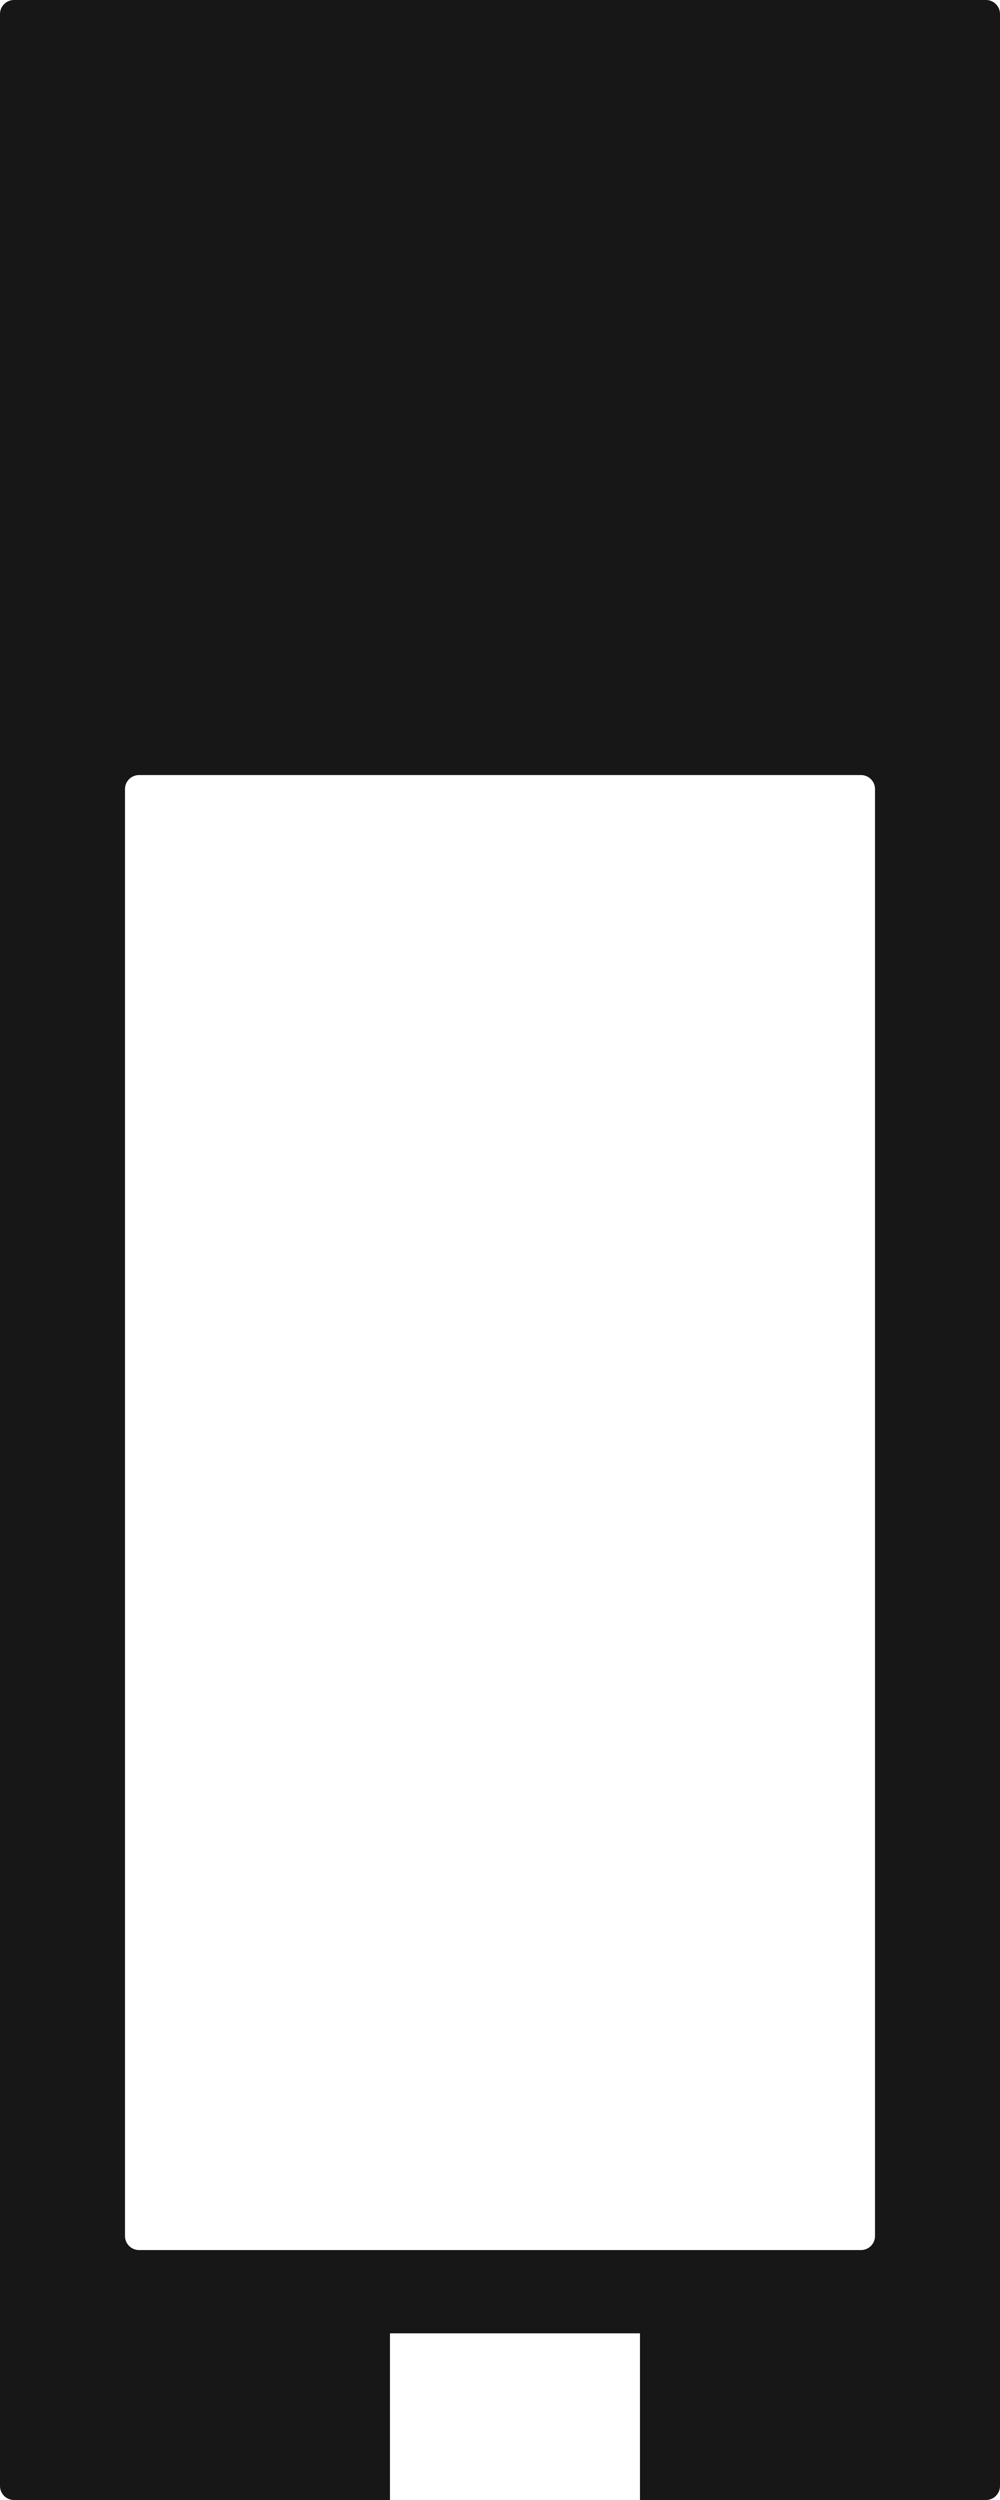 <svg width="214" height="535" viewBox="0 0 214 535" fill="none" xmlns="http://www.w3.org/2000/svg">
<path fill-rule="evenodd" clip-rule="evenodd" d="M0 3C0 1.343 1.343 0 3 0H211C212.657 0 214 1.343 214 3V532C214 533.657 212.657 535 211 535H136.954V499.333H83.454V535H3C1.343 535 0 533.657 0 532V3ZM29.75 165.863C28.093 165.863 26.75 167.206 26.75 168.863V478.513C26.75 480.17 28.093 481.513 29.75 481.513H184.25C185.907 481.513 187.25 480.17 187.25 478.513V168.863C187.25 167.206 185.907 165.863 184.25 165.863H29.75Z" fill="#171717"/>
</svg>
